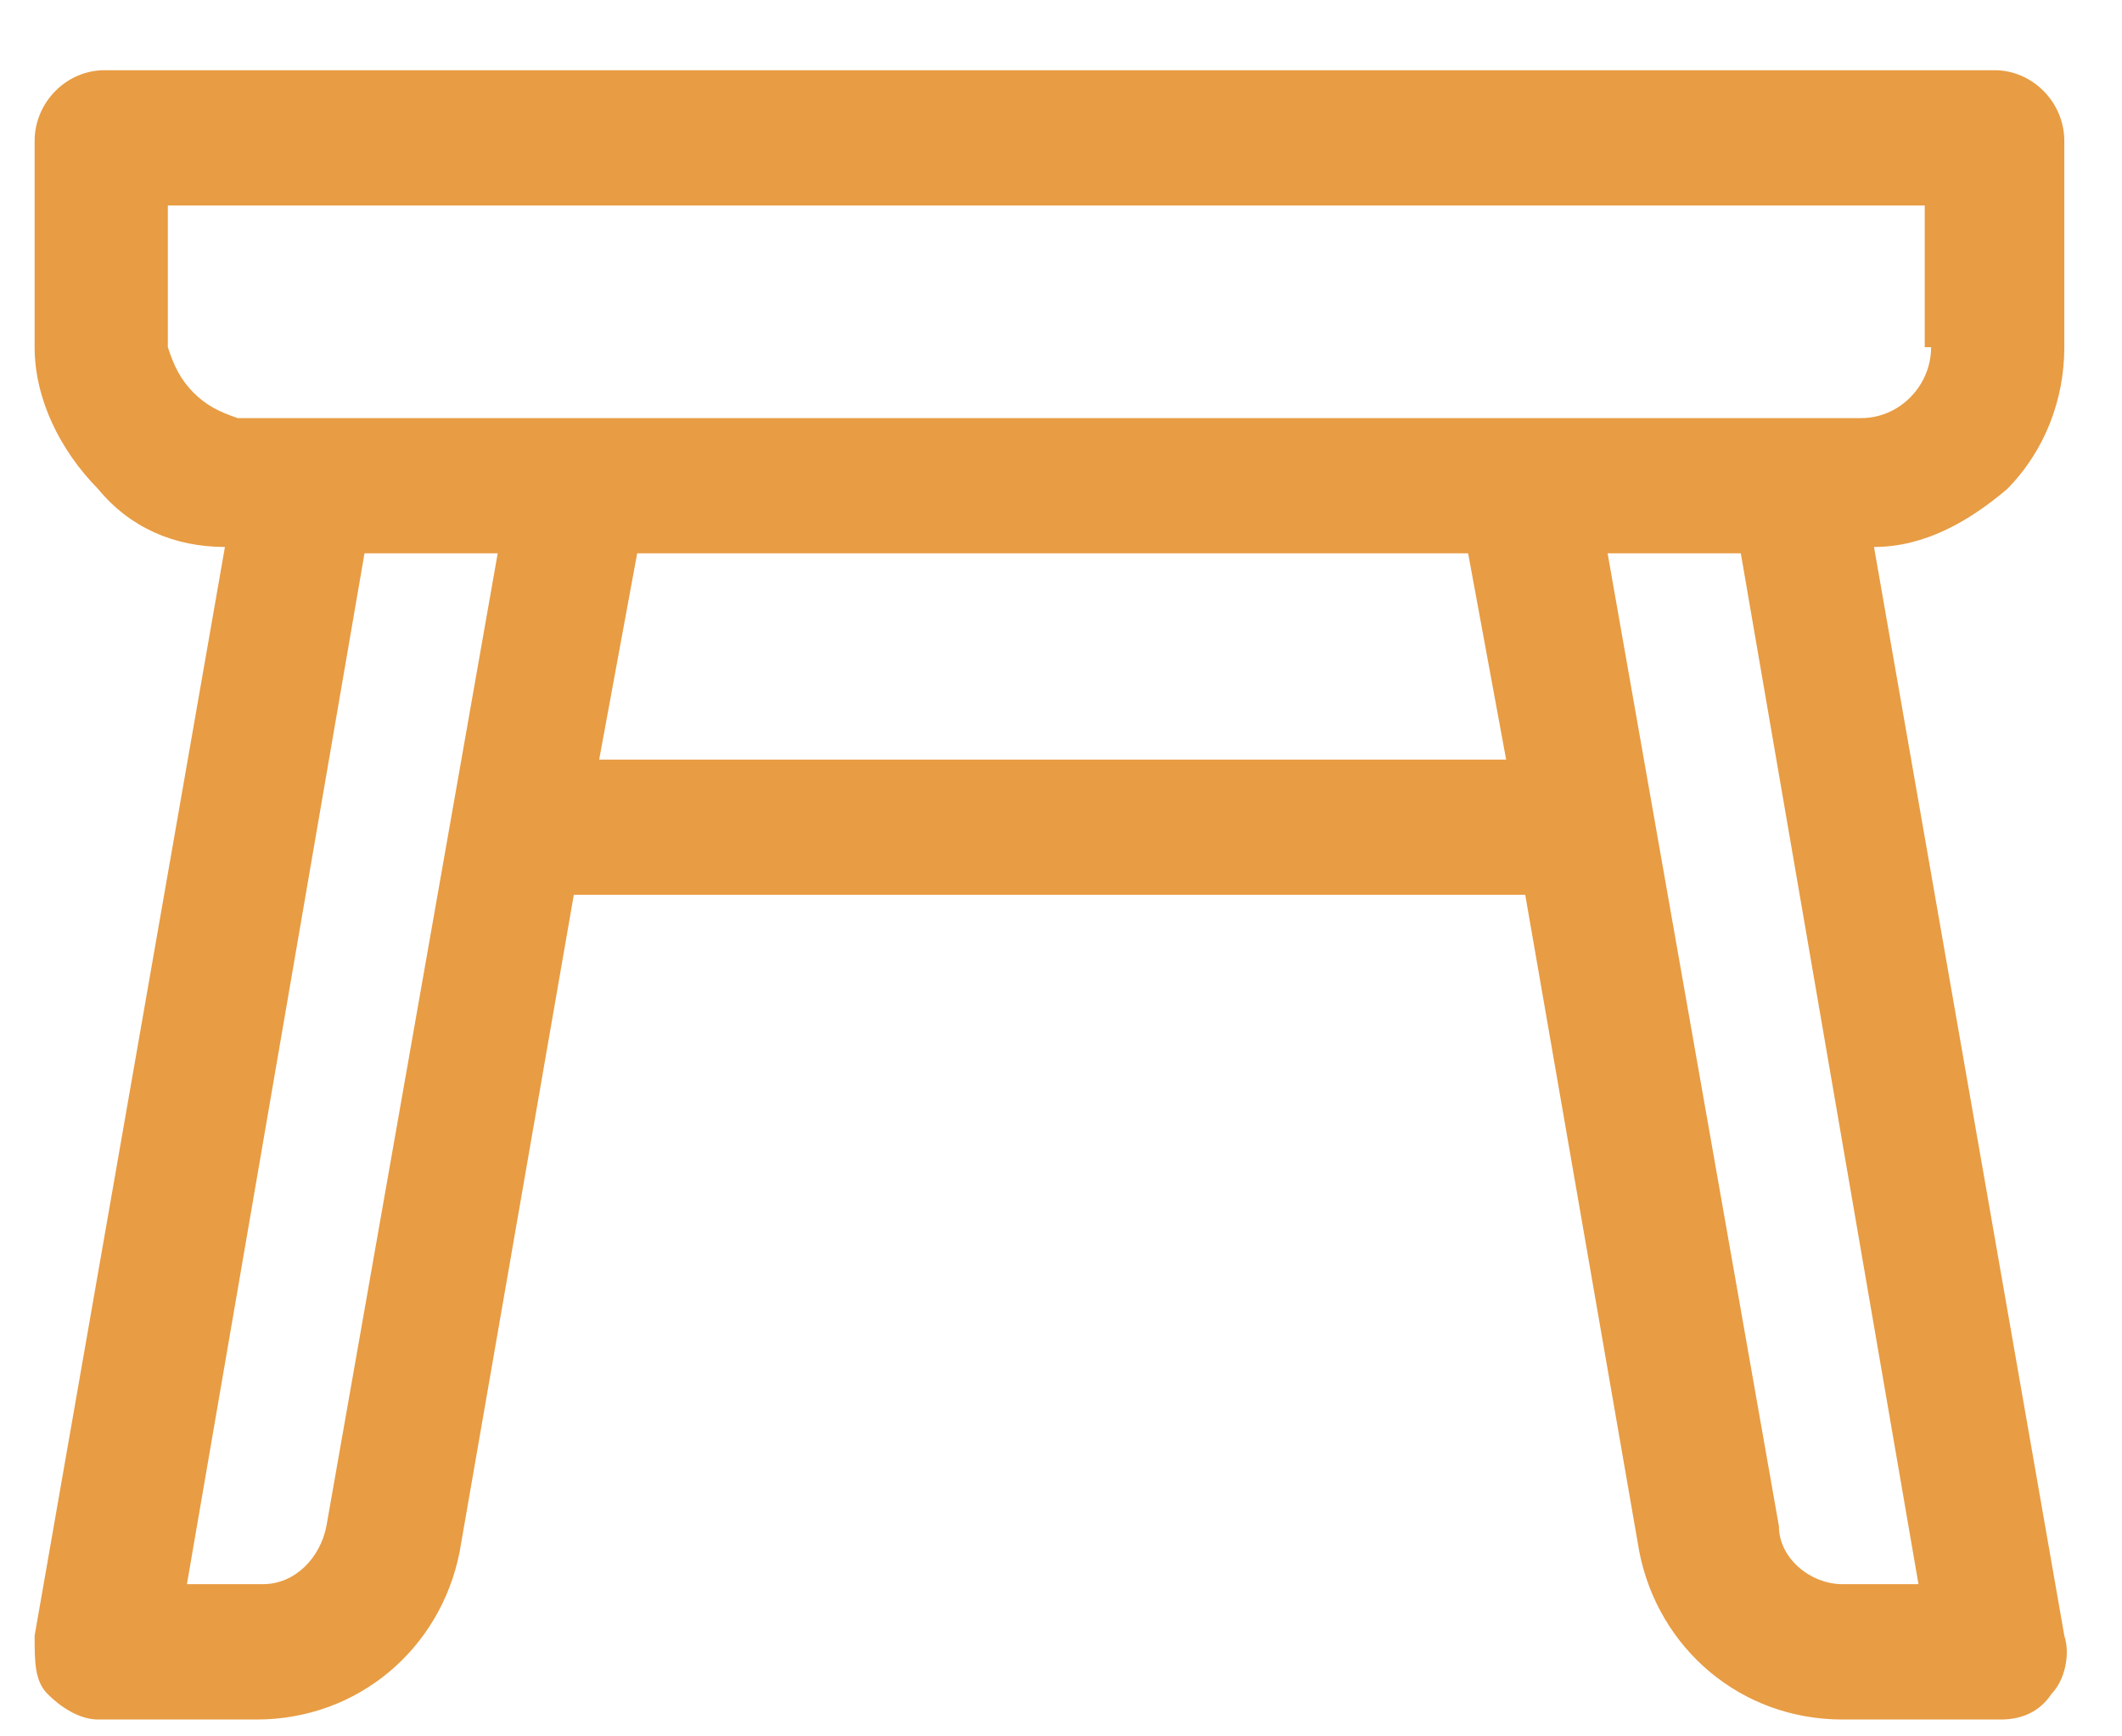 <svg width="22" height="18" viewBox="0 0 22 18" fill="none" xmlns="http://www.w3.org/2000/svg">
<path d="M21.402 3.599V1.462C21.402 1.061 21.073 0.728 20.679 0.728H1.083C0.688 0.728 0.359 1.061 0.359 1.462V3.599C0.359 4.134 0.622 4.668 1.017 5.069C1.346 5.469 1.806 5.67 2.332 5.67L0.359 16.956C0.359 17.224 0.359 17.424 0.491 17.558C0.622 17.691 0.82 17.825 1.017 17.825H2.661C3.713 17.825 4.568 17.09 4.765 16.088L5.949 9.276H15.813L16.996 16.088C17.194 17.09 18.048 17.825 19.101 17.825H20.744C20.942 17.825 21.139 17.758 21.27 17.558C21.402 17.424 21.468 17.157 21.402 16.956L19.429 5.67C19.955 5.67 20.416 5.403 20.81 5.069C21.205 4.668 21.402 4.134 21.402 3.599ZM3.384 15.821C3.318 16.155 3.055 16.422 2.727 16.422H1.938L3.779 5.736H5.16L3.384 15.821ZM6.212 7.874L6.606 5.736H15.221L15.615 7.874H6.212ZM19.101 16.422C18.772 16.422 18.443 16.155 18.443 15.821L16.667 5.736H18.048L19.89 16.422H19.101ZM20.021 3.599C20.021 4 19.692 4.334 19.298 4.334H2.464C2.266 4.267 2.135 4.2 2.003 4.067C1.872 3.933 1.806 3.8 1.74 3.599V2.13H19.955V3.599H20.021Z" fill="#E89C43"/>
</svg>
